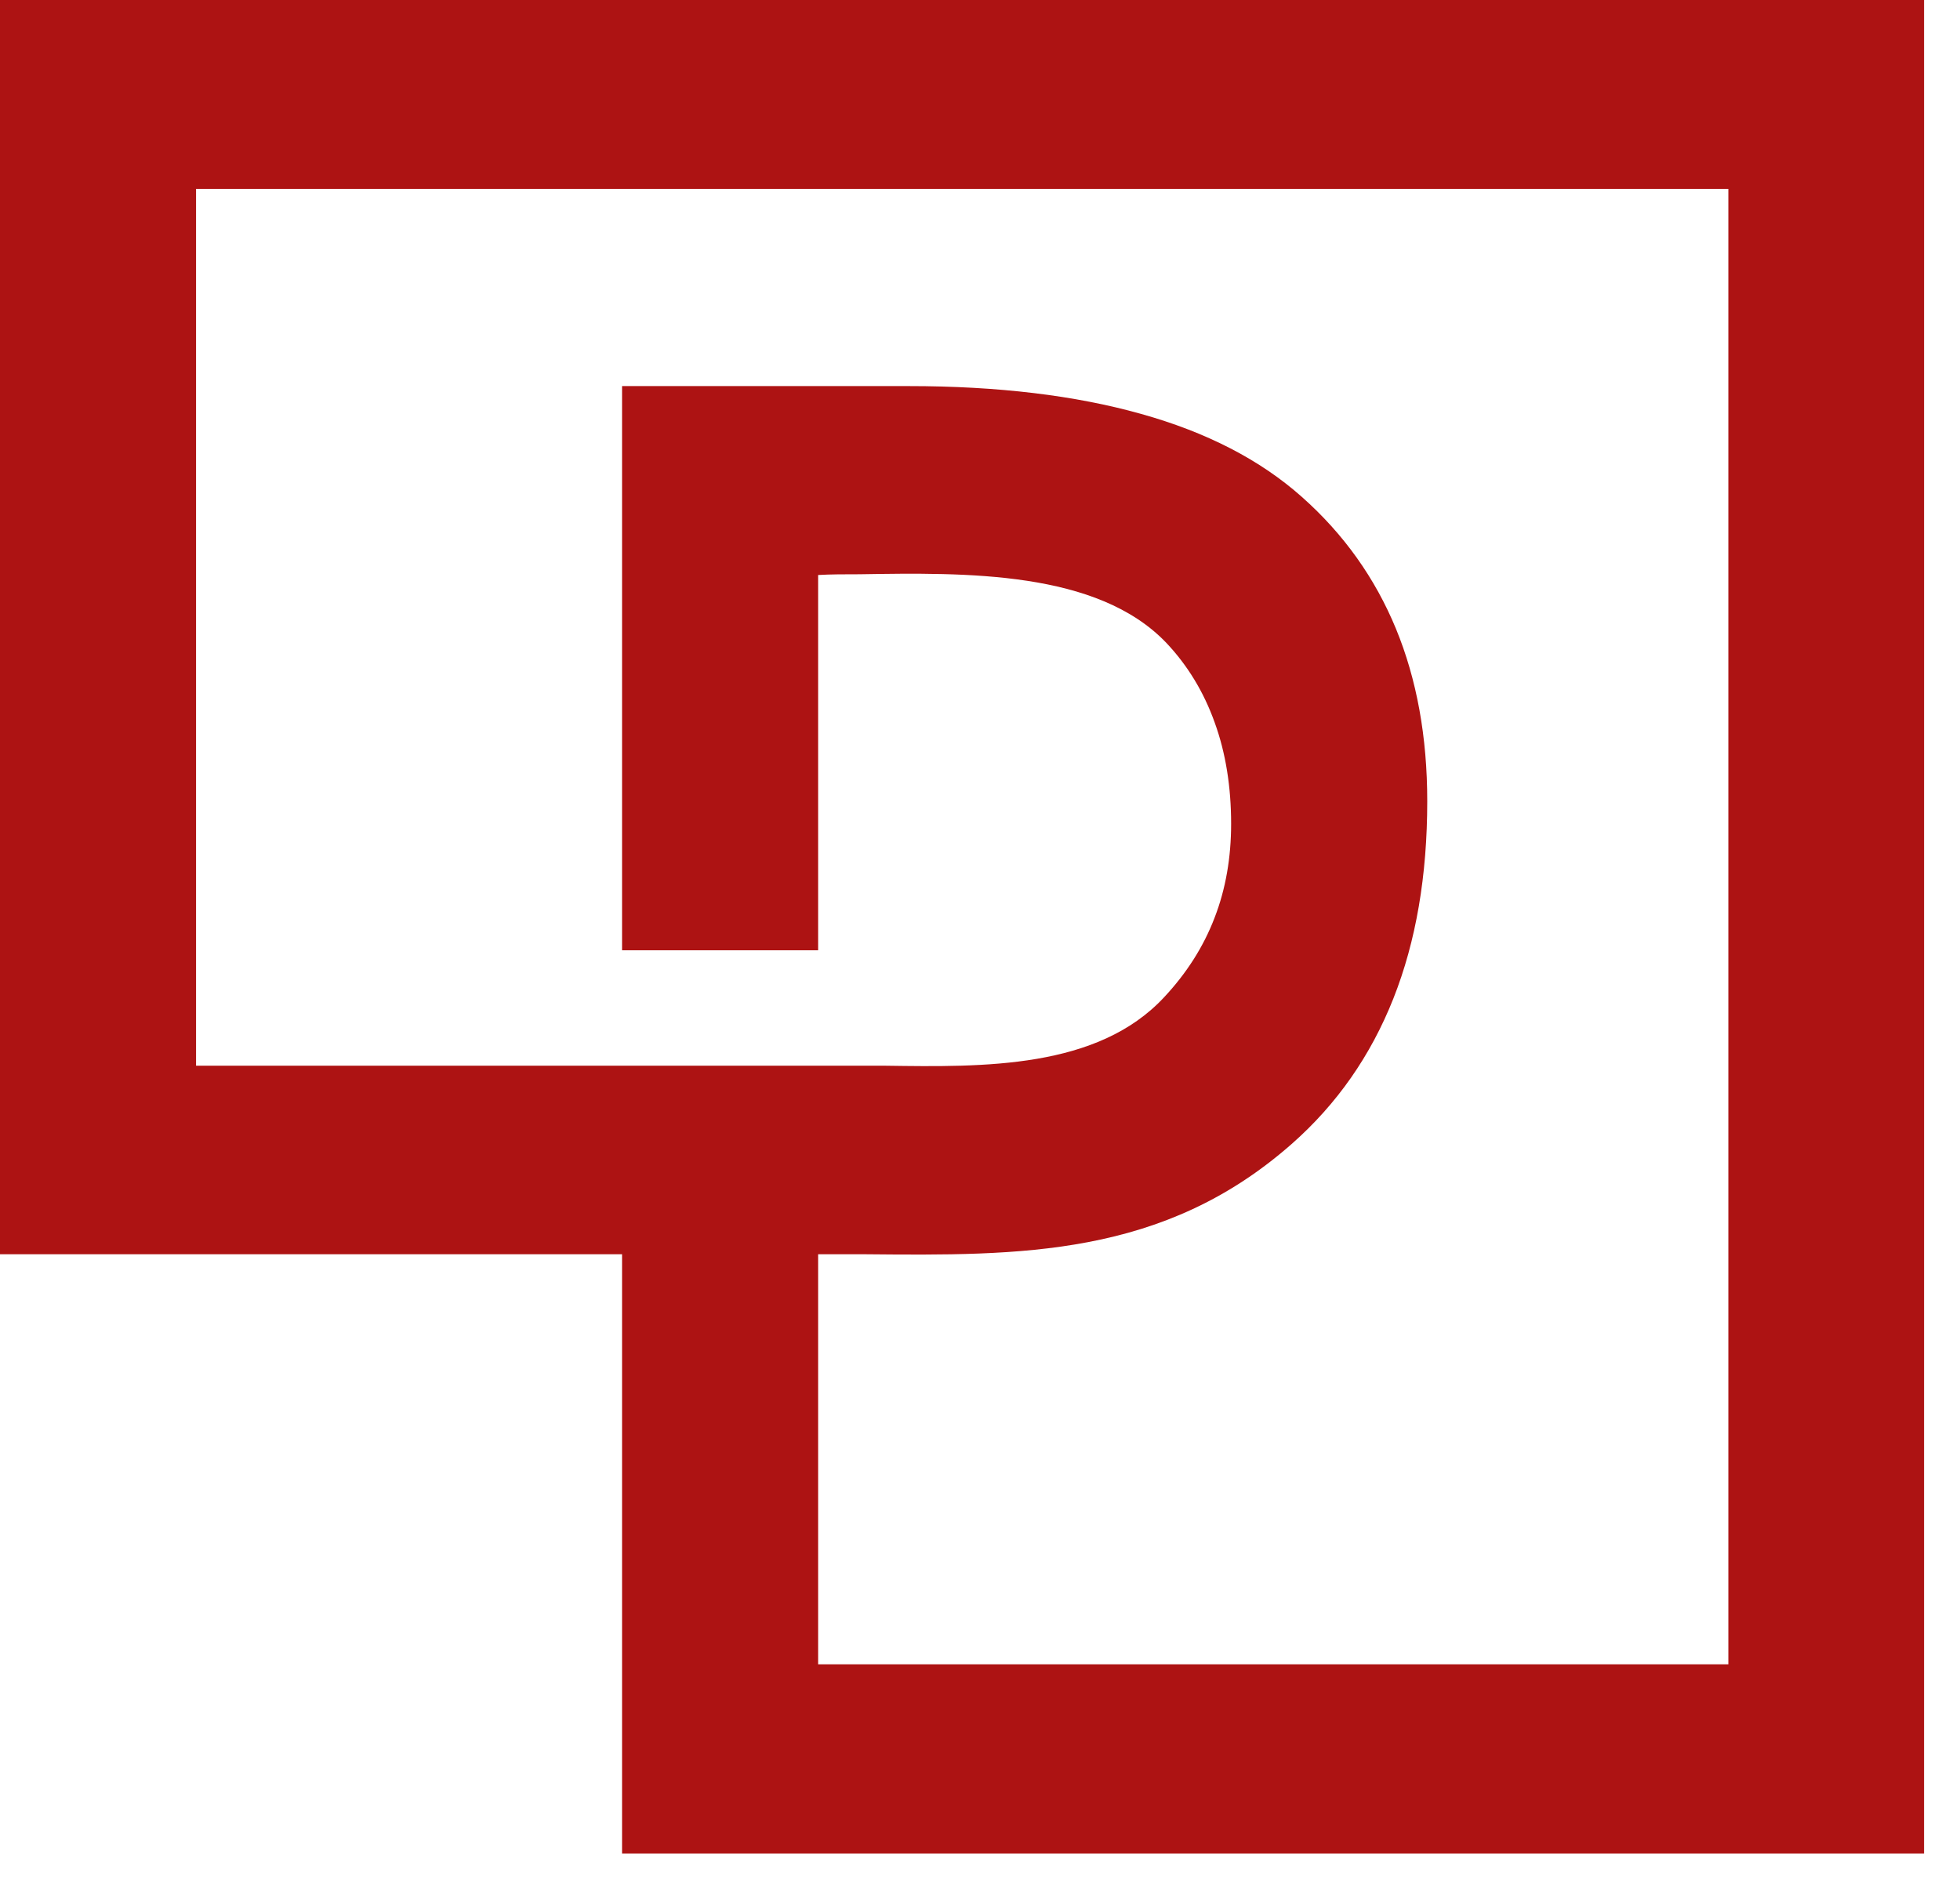 <svg xmlns="http://www.w3.org/2000/svg" width="32" height="31" viewBox="0 0 32 31" fill="none">
    <path fill-rule="evenodd" clip-rule="evenodd" d="M31.413 0V30.259H10.156V20.476H0V0H31.413ZM13.821 17.398H14.456C16.065 17.421 17.921 17.449 19.008 16.278C19.372 15.888 19.648 15.458 19.83 14.982C20.012 14.513 20.1 13.998 20.1 13.449C20.1 12.849 20.012 12.289 19.83 11.791C19.654 11.299 19.39 10.863 19.043 10.496C17.915 9.313 15.771 9.347 14.033 9.375C13.792 9.375 13.563 9.375 13.357 9.387V15.514H10.156V6.303H14.837C16.294 6.303 17.557 6.456 18.626 6.756C19.701 7.056 20.576 7.508 21.257 8.114C21.939 8.719 22.45 9.438 22.791 10.264C23.131 11.09 23.302 12.029 23.302 13.081C23.302 14.292 23.119 15.367 22.749 16.301C22.379 17.234 21.827 18.026 21.087 18.677C18.99 20.522 16.658 20.499 14.127 20.476H13.357V27.17H28.218V3.084H3.201V17.398H13.821Z" fill="#AD1313"/>
</svg>